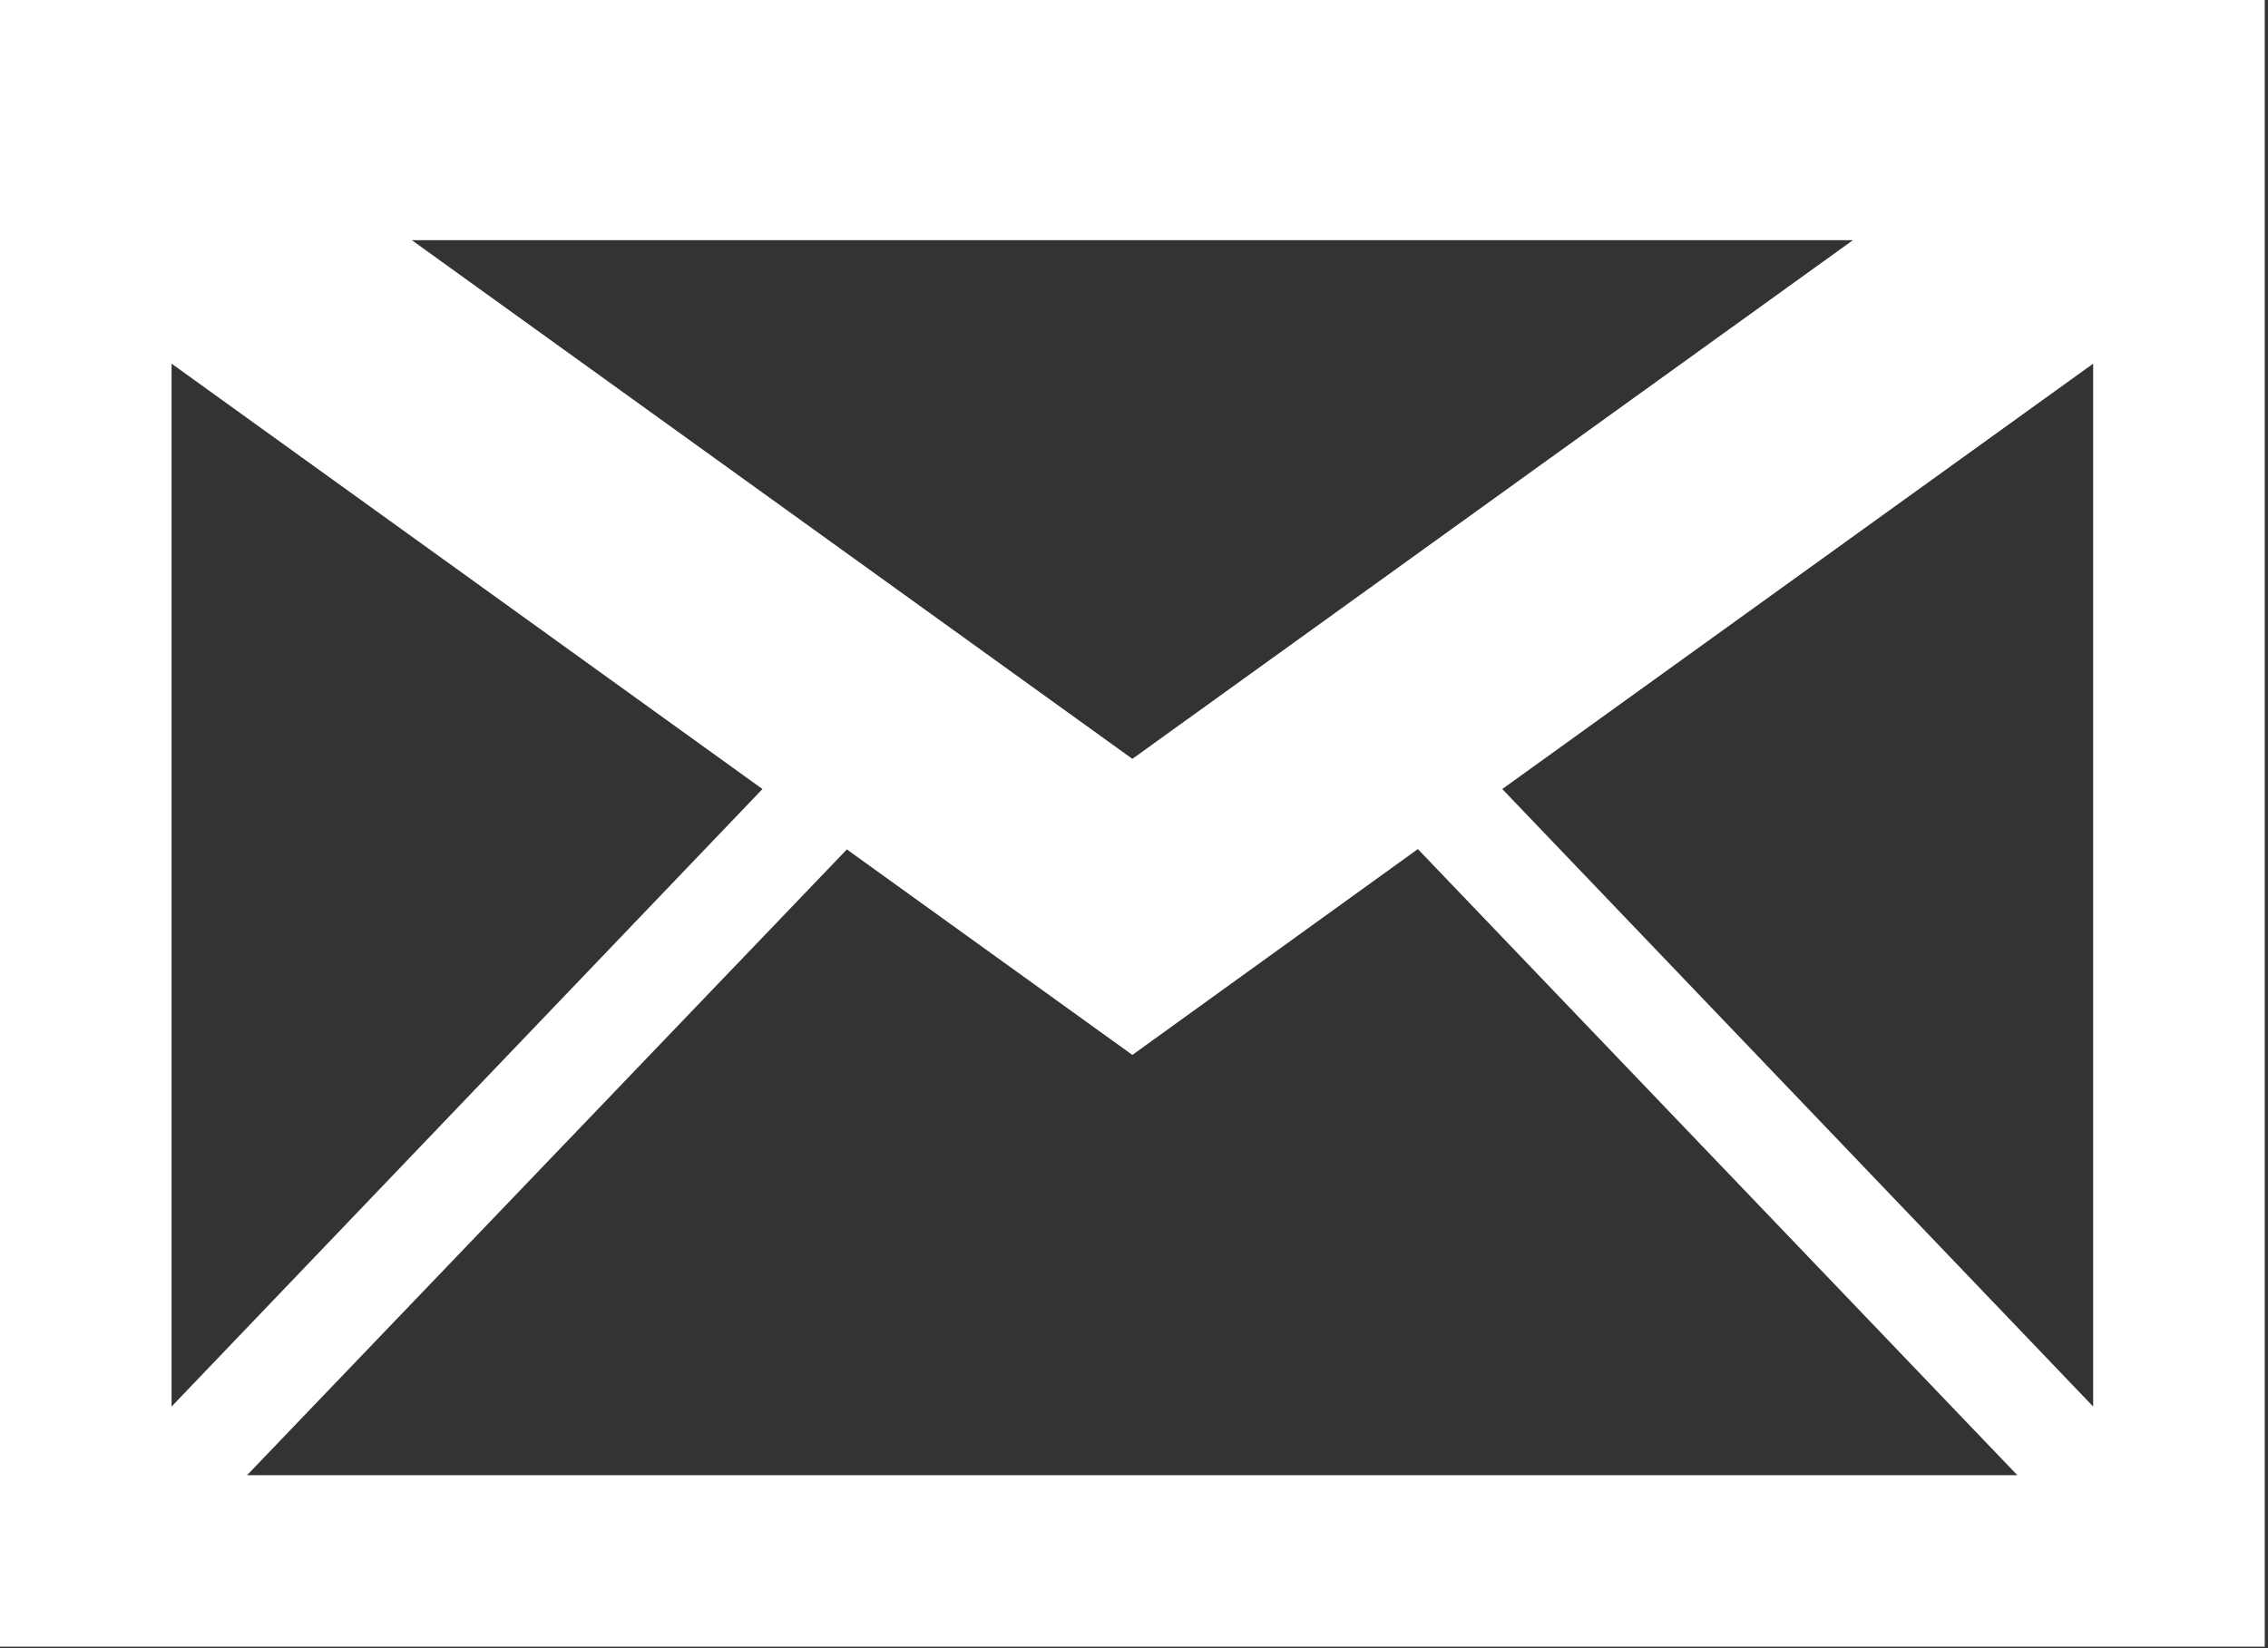 <?xml version="1.0" encoding="UTF-8"?> <svg xmlns="http://www.w3.org/2000/svg" xmlns:xlink="http://www.w3.org/1999/xlink" viewBox="0 0 13.88 10.09"><rect x="0" y="0" width="13.88" height="10.09" fill="#333333" stroke="none"/><defs><style>.cls-1{fill:#fff;}</style><symbol id="Correo_electrónico" data-name="Correo electrónico" viewBox="0 0 66 48"><path class="cls-1" d="M0,0V48H66V0ZM33,30.75l8.32-6L58.79,43H7.2L24.68,24.76Zm0-8.63L12,7H54ZM22.22,23,5,41V10.6ZM61,41,43.78,23,61,10.6Z"></path></symbol></defs><g id="Capa_2" data-name="Capa 2"><g id="Capa_1-2" data-name="Capa 1"><use width="66" height="48" transform="scale(0.21 0.21)" xlink:href="#Correo_electrónico"></use></g></g></svg> 